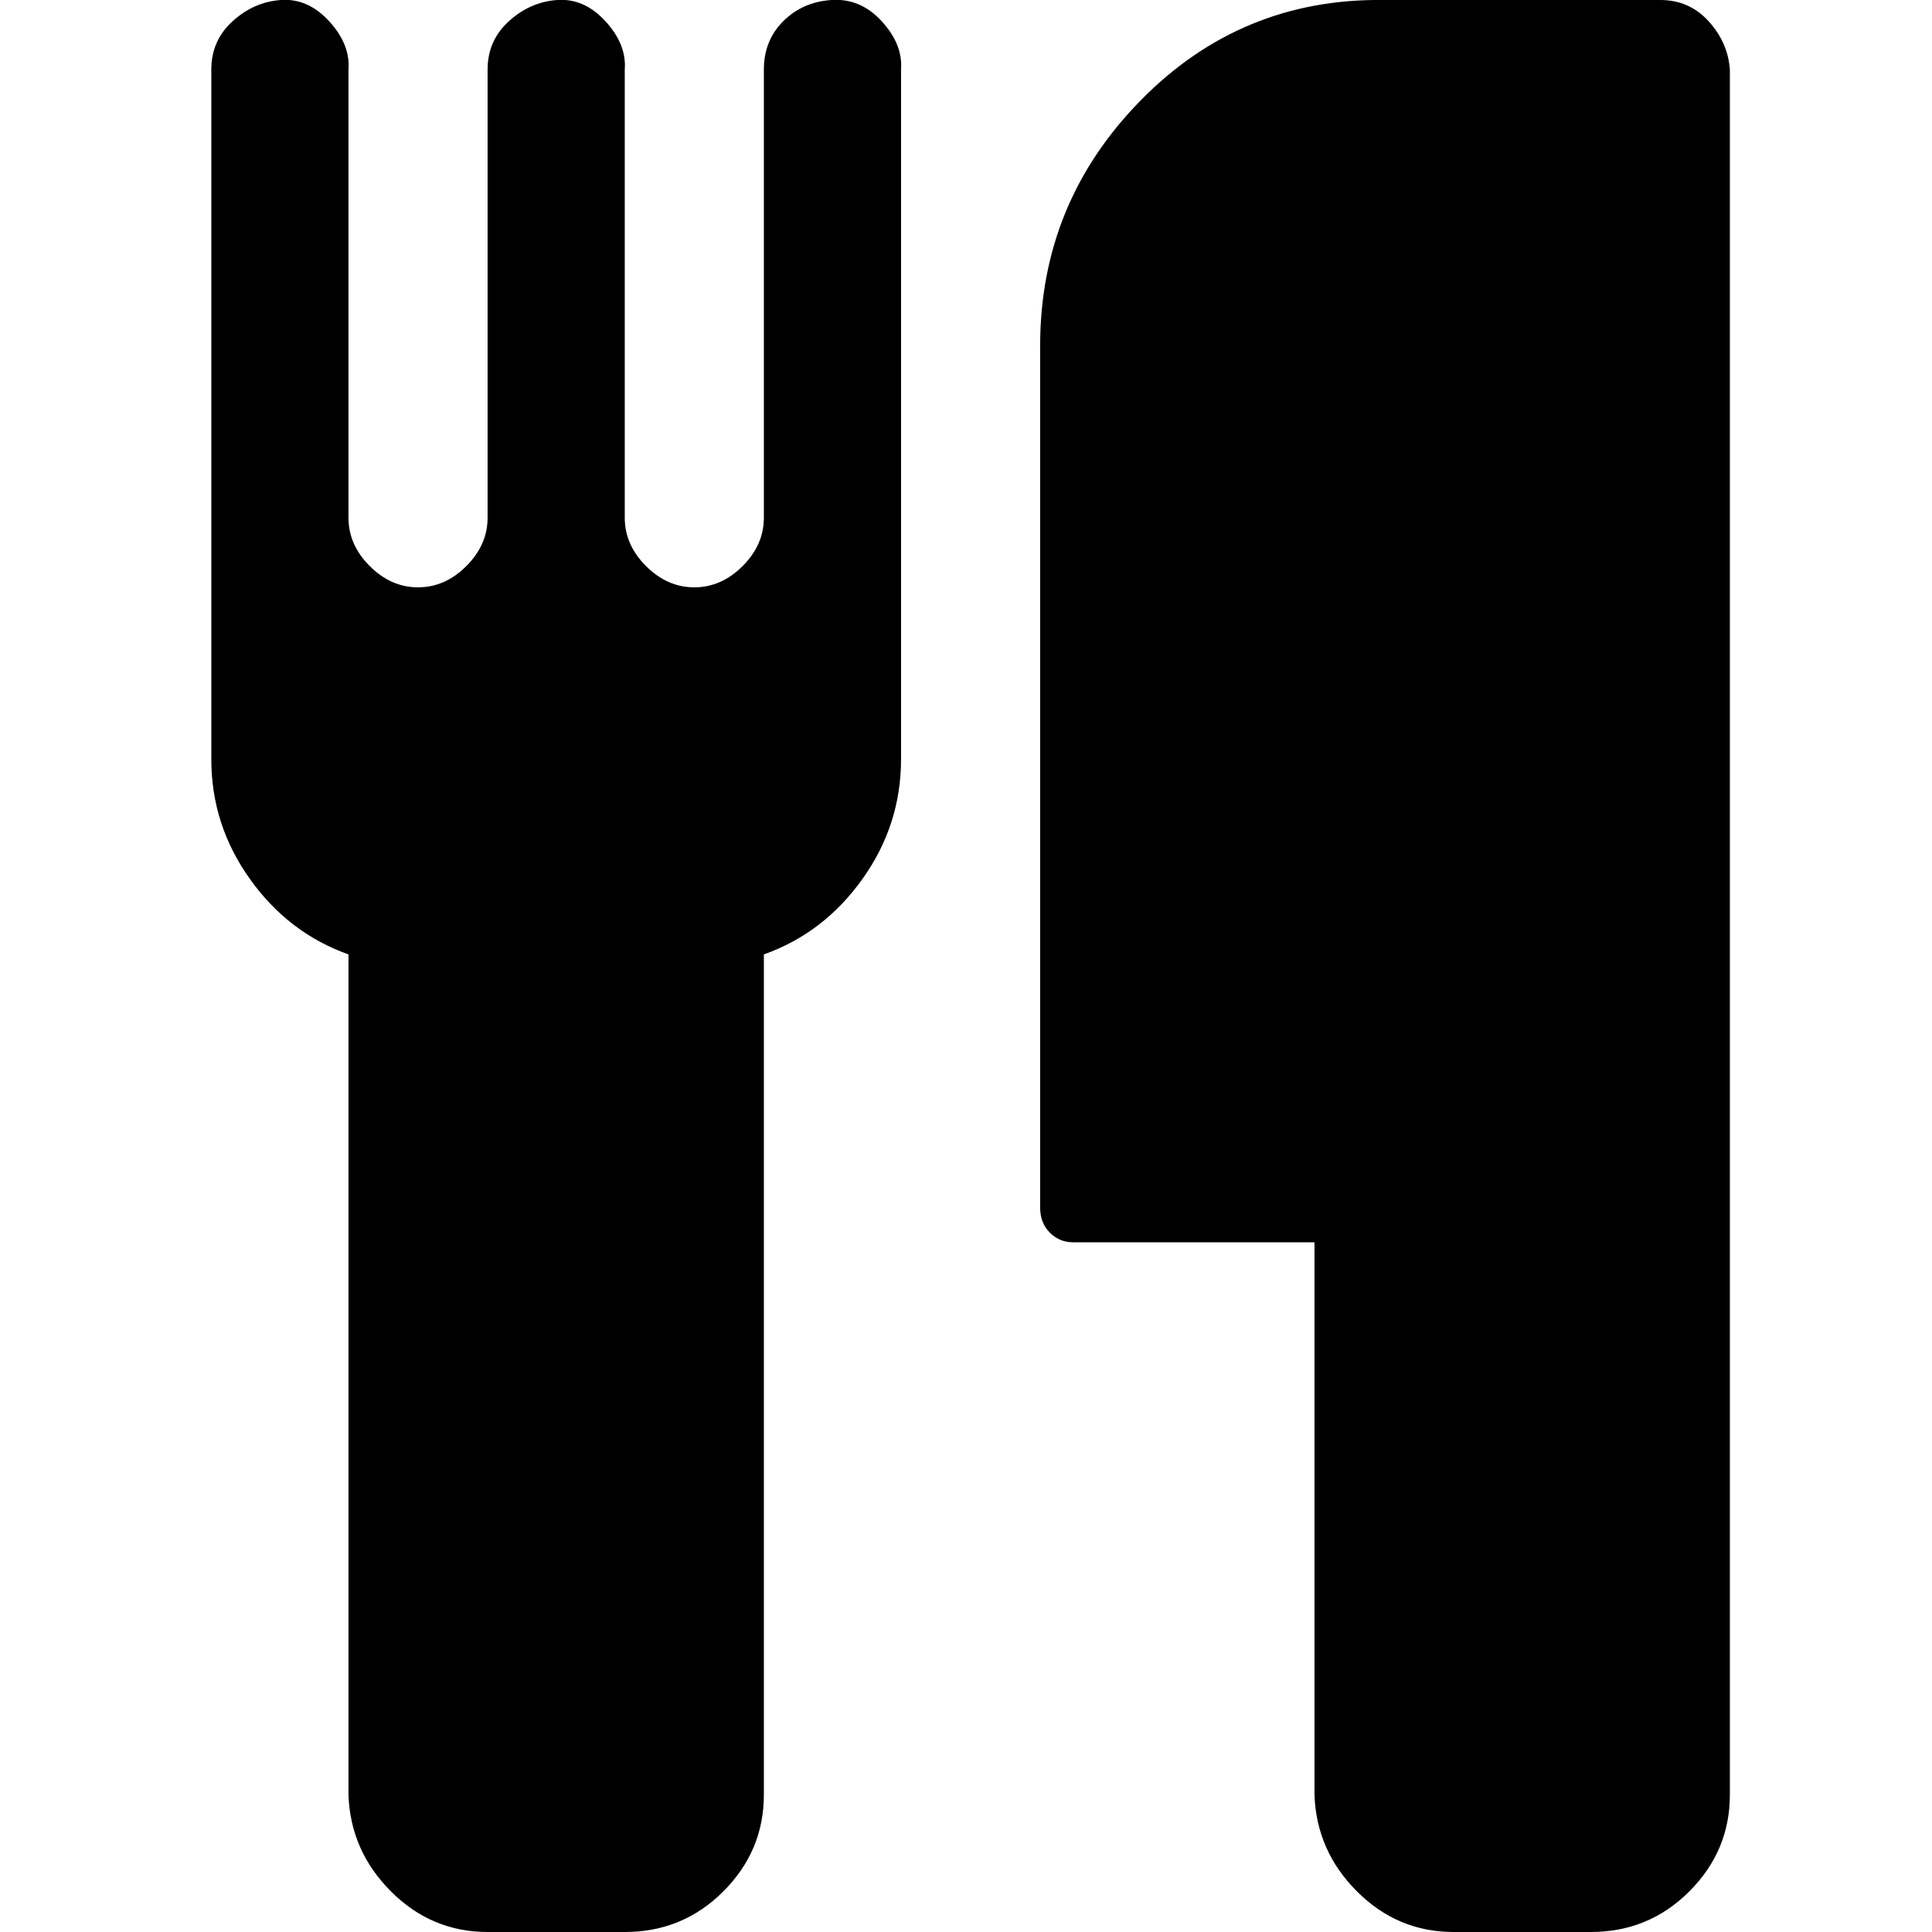 <?xml version="1.0" ?><svg version="1.1" xmlns="http://www.w3.org/2000/svg" width="250" height="250" viewBox="0 0 25 32">
<path style="fill:#000000" d="M11.424 1.152v11.424q0 1.088-0.64 1.984t-1.632 1.248v13.92q0 0.928-0.672 1.6t-1.632 0.672h-2.272q-0.928 0-1.6-0.672t-0.704-1.6v-13.92q-0.992-0.352-1.632-1.248t-0.64-1.984v-11.424q0-0.48 0.352-0.8t0.8-0.352 0.8 0.352 0.32 0.8v7.424q0 0.448 0.352 0.8t0.8 0.352 0.8-0.352 0.352-0.8v-7.424q0-0.48 0.352-0.8t0.8-0.352 0.8 0.352 0.32 0.8v7.424q0 0.448 0.352 0.8t0.8 0.352 0.8-0.352 0.352-0.8v-7.424q0-0.48 0.32-0.8t0.8-0.352 0.832 0.352 0.32 0.8zM25.152 1.152v28.576q0 0.928-0.672 1.6t-1.632 0.672h-2.272q-0.928 0-1.6-0.672t-0.704-1.6v-9.152h-4q-0.224 0-0.384-0.16t-0.16-0.416v-14.272q0-2.368 1.664-4.064t4.032-1.664h4.576q0.48 0 0.8 0.352t0.352 0.8z"></path>
</svg>
